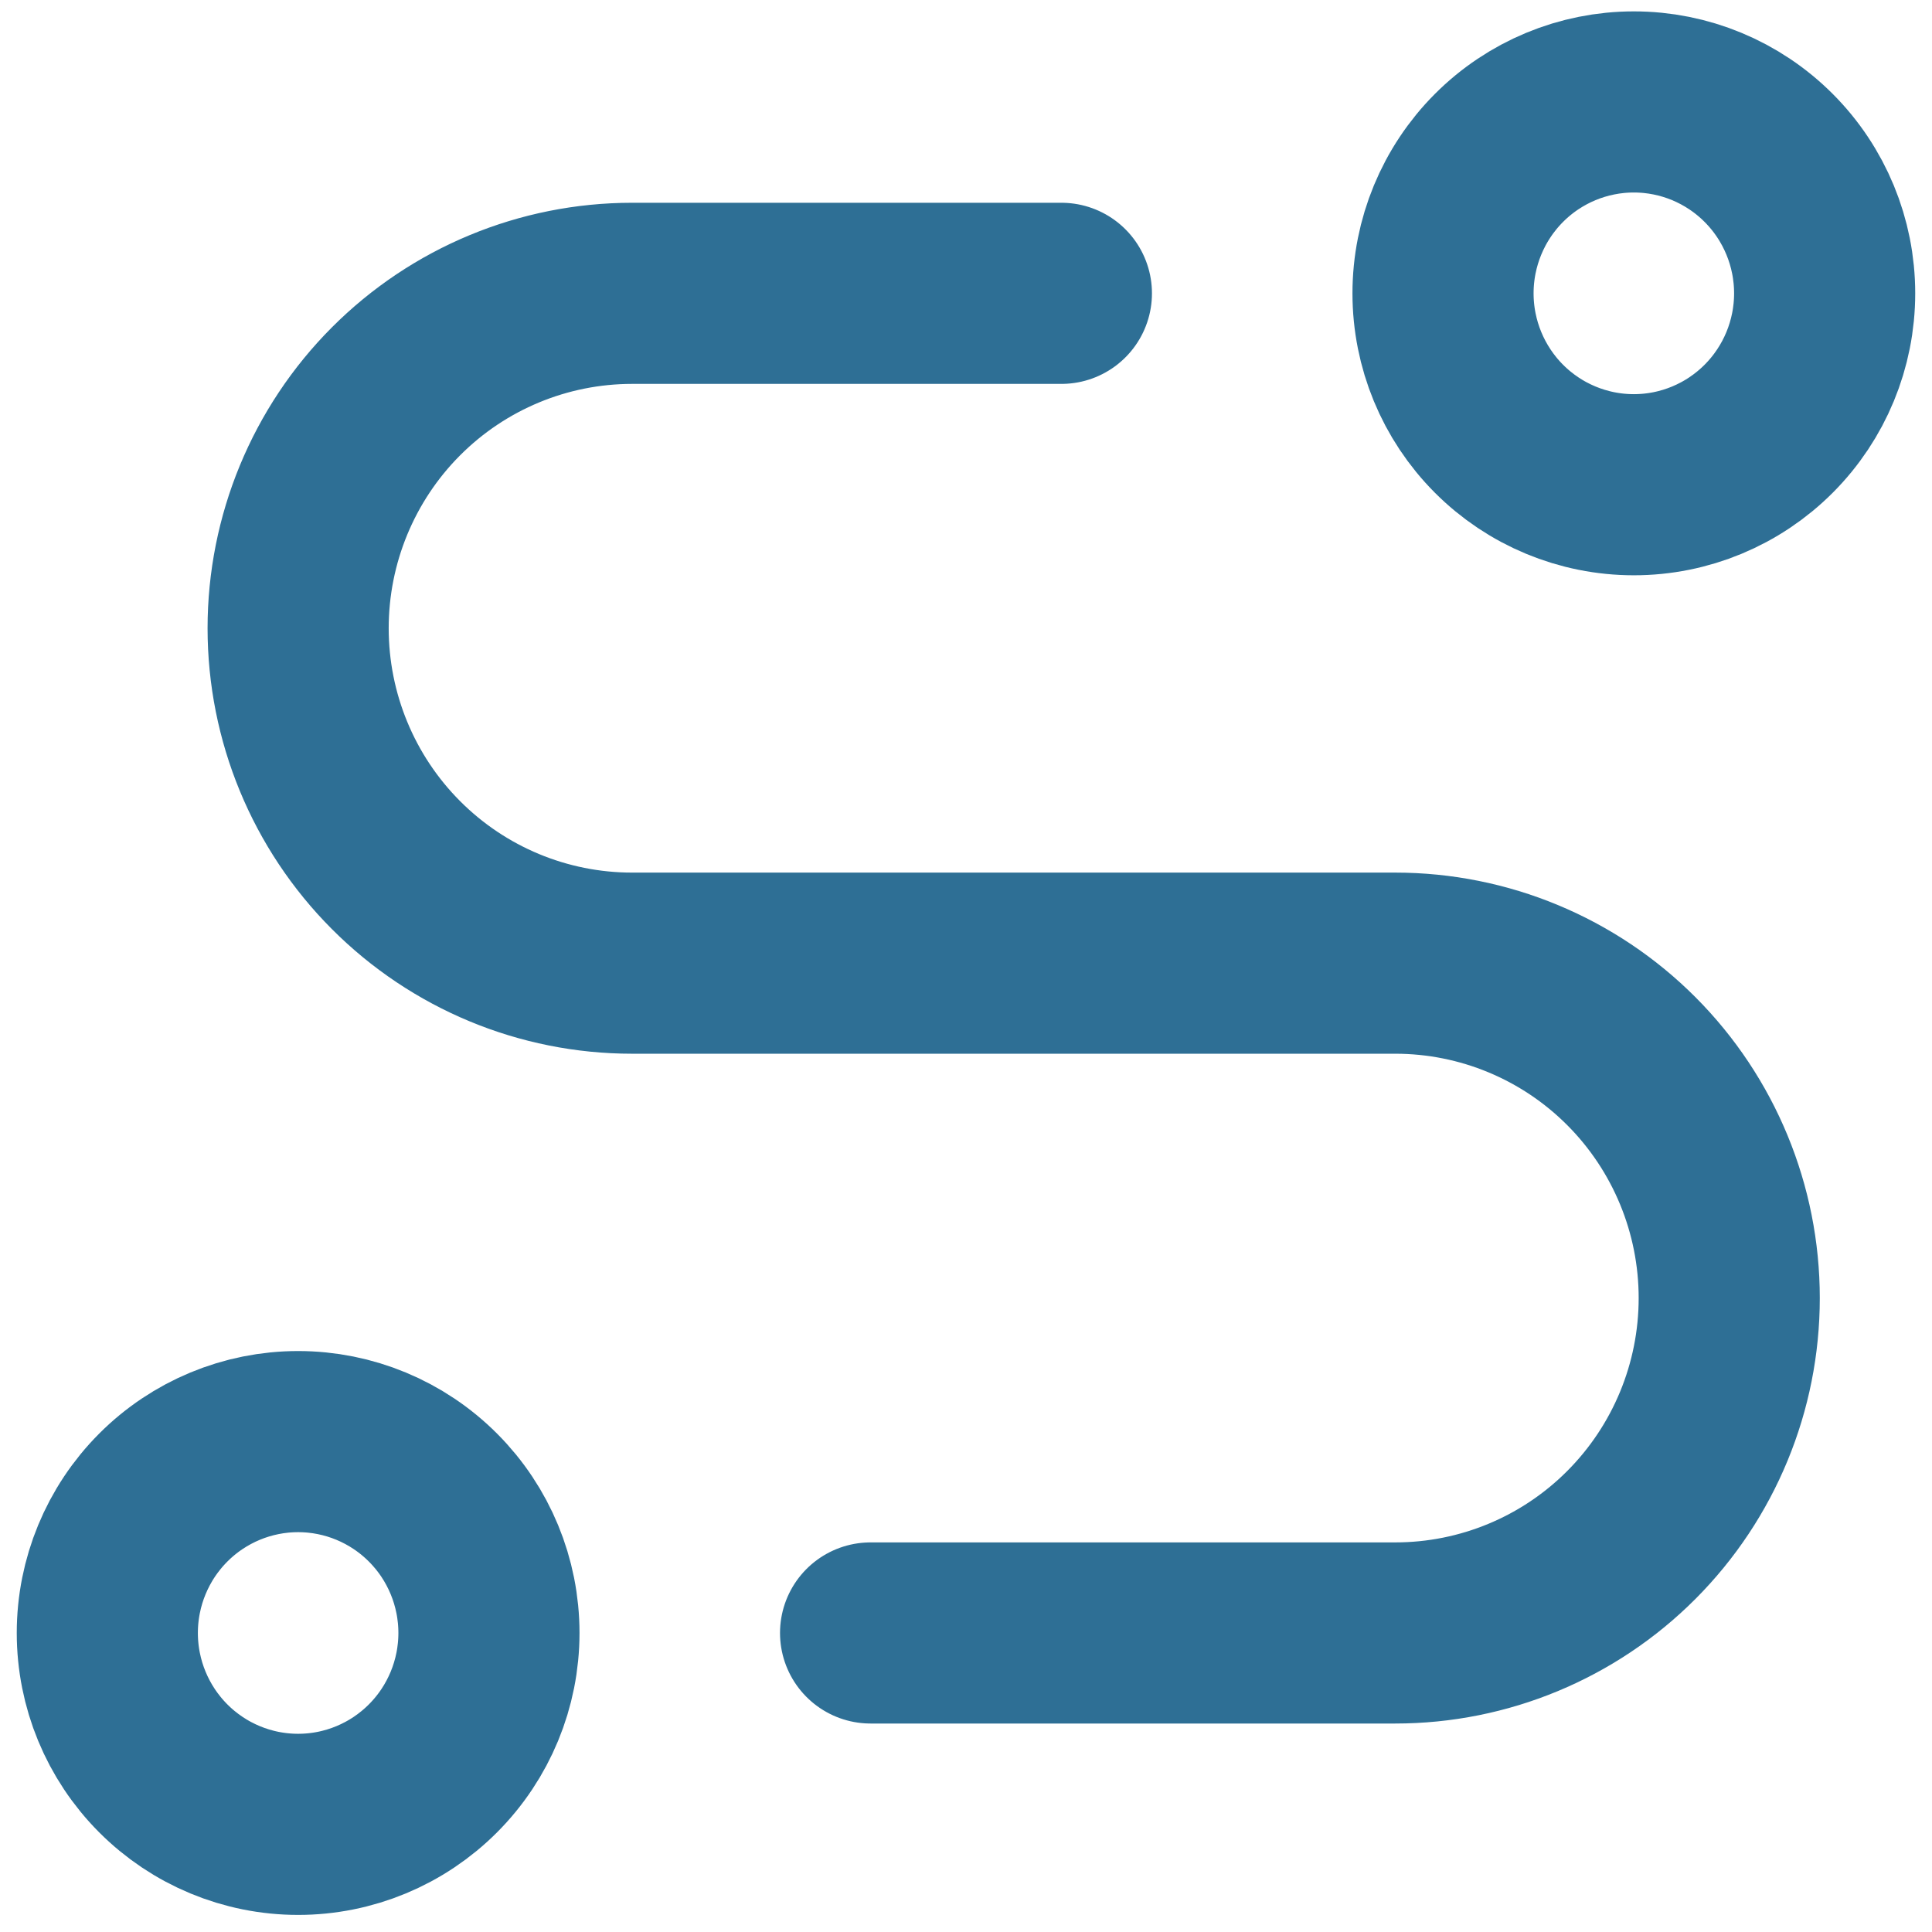 <?xml version="1.0" encoding="UTF-8"?> <svg xmlns="http://www.w3.org/2000/svg" width="64" height="64" viewBox="0 0 64 64" fill="none"><g clip-path="url(#clip0_39_87)"><path d="M28.839 54.094H46.221C49.155 54.094 51.969 52.926 54.043 50.845C56.118 48.764 57.283 45.943 57.283 43C57.283 40.058 56.118 37.236 54.043 35.155C51.969 33.075 49.155 31.906 46.221 31.906H20.937C18.004 31.906 15.19 30.737 13.116 28.656C11.041 26.576 9.876 23.754 9.876 20.811C9.876 17.869 11.041 15.047 13.116 12.966C15.19 10.886 18.004 9.717 20.937 9.717H35.16M3.555 54.094C3.555 55.776 4.221 57.388 5.406 58.577C6.591 59.766 8.199 60.434 9.876 60.434C11.552 60.434 13.16 59.766 14.345 58.577C15.531 57.388 16.197 55.776 16.197 54.094C16.197 52.413 15.531 50.8 14.345 49.612C13.16 48.423 11.552 47.755 9.876 47.755C8.199 47.755 6.591 48.423 5.406 49.612C4.221 50.8 3.555 52.413 3.555 54.094ZM54.123 16.057C55.799 16.057 57.407 15.389 58.592 14.2C59.778 13.011 60.444 11.398 60.444 9.717C60.444 8.036 59.778 6.423 58.592 5.234C57.407 4.045 55.799 3.377 54.123 3.377C52.446 3.377 50.838 4.045 49.653 5.234C48.468 6.423 47.802 8.036 47.802 9.717C47.802 11.398 48.468 13.011 49.653 14.2C50.838 15.389 52.446 16.057 54.123 16.057Z" stroke="#2E6F95" stroke-width="6" stroke-linecap="round" stroke-linejoin="round"></path></g><defs><clipPath id="clip0_39_87"><rect width="64" height="64" fill="white"></rect></clipPath></defs></svg> 